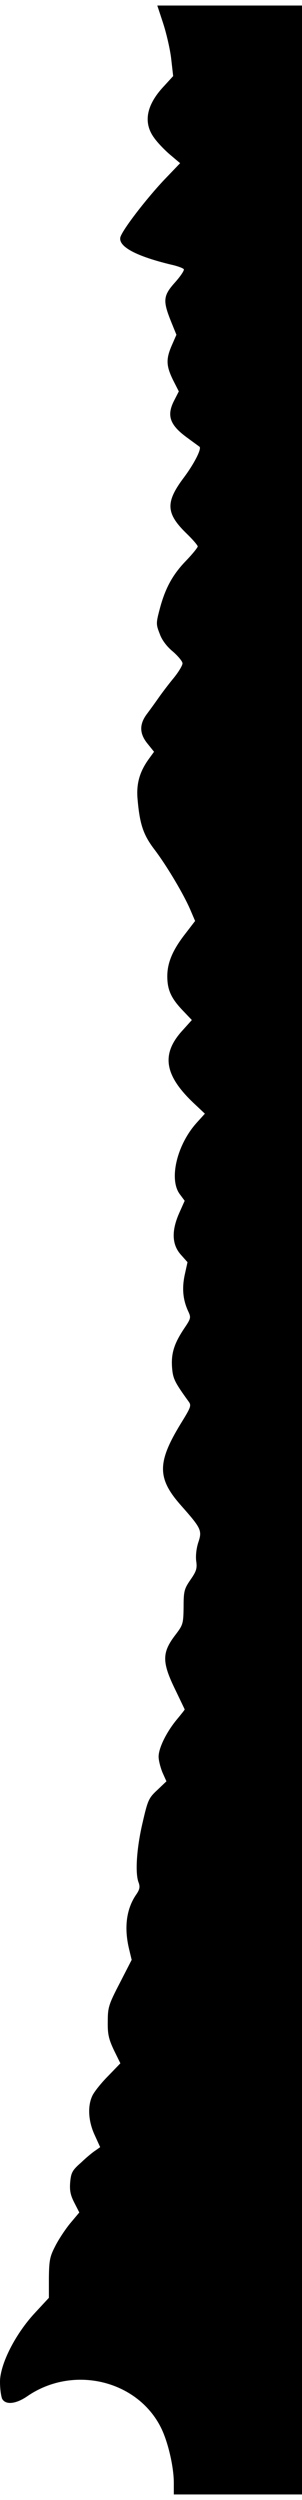 <?xml version="1.0" encoding="UTF-8" standalone="yes"?>
<svg version="1.0" xmlns="http://www.w3.org/2000/svg" width="36.612mm" height="302.4mm" viewBox="0 0 139 1143" preserveAspectRatio="xMidYMid meet">
  <g transform="translate(0,1143) scale(0.1,-0.1)" fill="#000000" stroke="none">
    <path d="M751 11348 c15 -46 32 -119 37 -163 l9 -79 -43 -47 c-80 -85 -96
-166 -45 -236 16 -23 50 -58 75 -79 l45 -38 -72 -75 c-86 -91 -194 -232 -203
-265 -10 -43 72 -87 234 -126 28 -6 55 -16 58 -21 3 -5 -15 -32 -40 -60 -55
-61 -57 -84 -20 -177 l26 -64 -21 -48 c-28 -64 -26 -95 5 -159 l27 -53 -23
-45 c-33 -66 -18 -109 58 -165 31 -23 59 -43 60 -44 12 -8 -26 -81 -72 -142
-85 -113 -83 -164 13 -257 28 -27 51 -54 51 -59 0 -5 -24 -35 -54 -66 -62 -64
-96 -127 -121 -222 -17 -64 -17 -70 0 -113 10 -29 33 -59 61 -82 24 -21 44
-45 44 -54 0 -10 -19 -41 -42 -69 -24 -29 -54 -69 -68 -89 -14 -20 -37 -52
-52 -72 -38 -49 -37 -93 2 -140 l29 -36 -24 -33 c-42 -58 -58 -113 -52 -183
10 -116 26 -165 78 -233 57 -75 136 -208 166 -279 l21 -49 -43 -56 c-59 -75
-85 -134 -85 -198 0 -63 18 -102 73 -159 l40 -42 -46 -51 c-96 -107 -80 -204
56 -332 l50 -47 -38 -42 c-91 -101 -128 -259 -78 -327 l23 -31 -25 -56 c-36
-81 -34 -144 6 -190 l32 -36 -13 -59 c-13 -62 -8 -114 16 -166 14 -30 13 -33
-20 -82 -45 -68 -59 -113 -54 -178 4 -50 12 -66 74 -152 16 -21 15 -25 -35
-106 -108 -177 -108 -250 2 -374 93 -105 98 -115 80 -169 -9 -27 -13 -61 -10
-86 5 -34 1 -47 -26 -86 -29 -42 -32 -53 -32 -126 -1 -77 -3 -82 -38 -128 -63
-82 -62 -126 2 -256 22 -46 41 -85 41 -86 0 -2 -16 -22 -36 -46 -48 -58 -84
-131 -84 -171 0 -18 9 -51 18 -73 l18 -40 -42 -40 c-40 -37 -44 -47 -68 -151
-27 -115 -35 -231 -18 -274 7 -19 5 -31 -9 -52 -47 -66 -59 -153 -35 -253 l12
-50 -55 -107 c-51 -98 -55 -112 -55 -176 -1 -57 4 -80 28 -131 l30 -61 -56
-58 c-31 -31 -63 -71 -72 -89 -24 -48 -20 -119 10 -183 l25 -55 -21 -15 c-13
-8 -43 -33 -67 -56 -40 -35 -46 -46 -50 -90 -3 -38 1 -59 19 -94 l23 -45 -42
-50 c-23 -28 -54 -75 -69 -105 -25 -48 -28 -66 -29 -146 l0 -91 -65 -70 c-90
-97 -160 -235 -160 -316 0 -32 5 -67 10 -78 16 -29 64 -24 117 13 214 146 515
70 619 -156 30 -66 54 -173 54 -243 l0 -53 295 0 295 0 0 5715 0 5715 -333 0
-333 0 27 -82z"/>
  </g>
</svg>